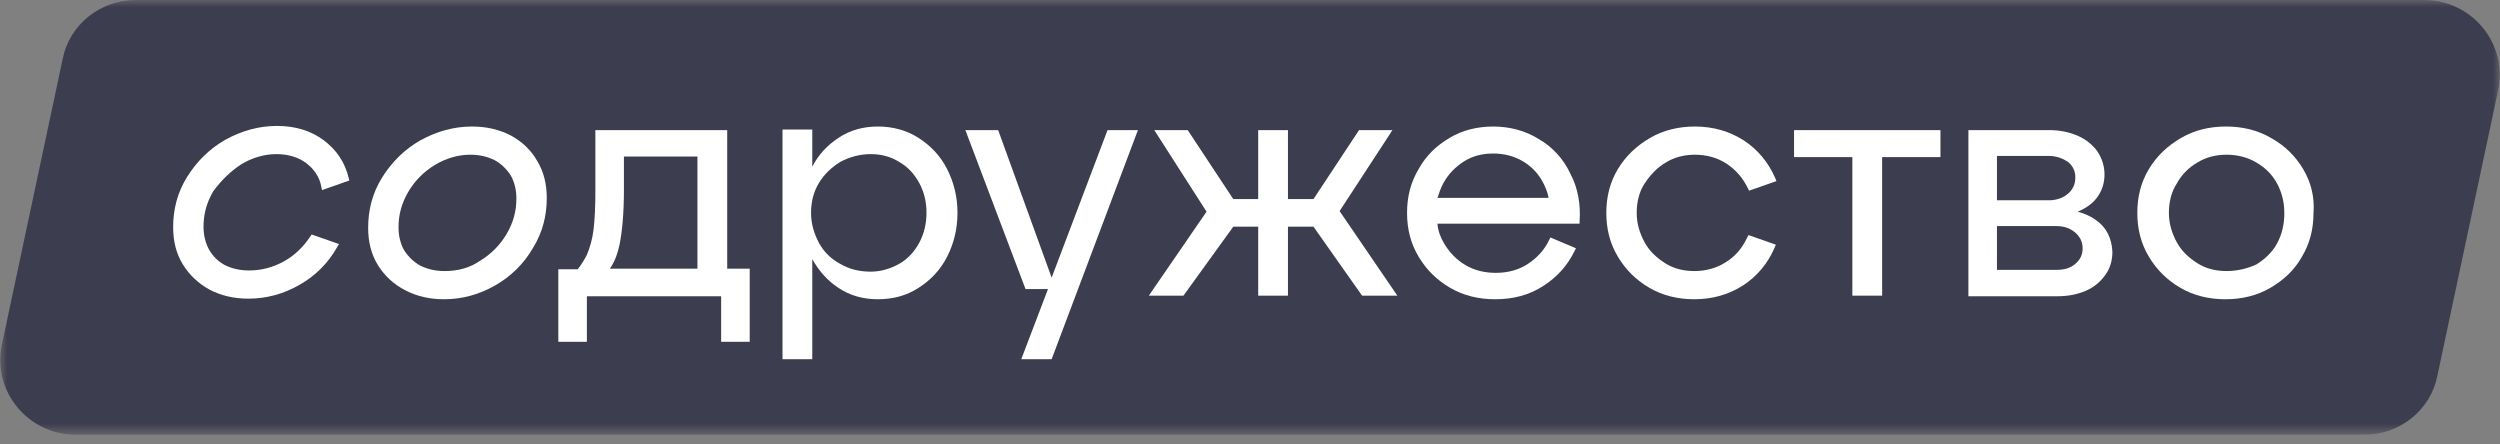 <svg width="180" height="32" viewBox="0 0 180 32" fill="none" xmlns="http://www.w3.org/2000/svg">
<rect x="0" y="0" width="180" height="32" fill="#808080" stroke="none"/>
<g clip-path="url(#clip0_4584_10213)">
<mask id="mask0_4584_10213" style="mask-type:luminance" maskUnits="userSpaceOnUse" x="0" y="0" width="180" height="32">
<path d="M180 0H0V31.304H180V0Z" fill="white"/>
</mask>
<g mask="url(#mask0_4584_10213)">
<path d="M170.203 31.304H5.469C2.013 31.304 -0.568 28.152 0.132 24.828L4.506 4.275C4.988 1.77 7.218 0 9.799 0H174.533C177.989 0 180.569 3.152 179.87 6.477L175.496 27.03C175.014 29.534 172.784 31.304 170.203 31.304Z" fill="#3D3D50"/>
<path d="M17.366 11.831C18.153 11.356 19.028 11.097 19.903 11.097C20.734 11.097 21.478 11.312 22.046 11.744C22.615 12.176 23.009 12.737 23.14 13.471L23.184 13.687L25.152 12.996L25.108 12.824C24.846 11.701 24.233 10.794 23.315 10.104C22.396 9.413 21.259 9.067 19.947 9.067C18.634 9.067 17.41 9.413 16.229 10.06C15.091 10.708 14.173 11.615 13.473 12.737C12.773 13.86 12.467 15.069 12.467 16.364C12.467 17.357 12.685 18.264 13.167 19.041C13.648 19.819 14.304 20.423 15.091 20.855C15.922 21.287 16.841 21.503 17.891 21.503C19.203 21.503 20.428 21.157 21.565 20.509C22.703 19.862 23.621 18.955 24.277 17.789L24.409 17.573L22.44 16.882L22.353 17.012C21.828 17.789 21.215 18.394 20.428 18.826C19.641 19.257 18.809 19.473 17.935 19.473C17.278 19.473 16.71 19.344 16.185 19.084C15.704 18.826 15.31 18.437 15.048 17.962C14.785 17.487 14.654 16.926 14.654 16.321C14.654 15.414 14.873 14.594 15.354 13.774C15.922 12.996 16.578 12.349 17.366 11.831Z" fill="white"/>
<path d="M36.786 9.758C35.955 9.326 35.037 9.11 33.987 9.11C32.675 9.11 31.45 9.456 30.269 10.103C29.131 10.751 28.213 11.658 27.513 12.78C26.813 13.903 26.507 15.112 26.507 16.407C26.507 17.4 26.726 18.307 27.207 19.084C27.688 19.862 28.344 20.466 29.175 20.898C30.006 21.33 30.925 21.546 31.975 21.546C33.287 21.546 34.512 21.2 35.649 20.552C36.786 19.905 37.705 18.998 38.361 17.875C39.061 16.753 39.367 15.544 39.367 14.248C39.367 13.255 39.148 12.348 38.667 11.571C38.23 10.794 37.574 10.19 36.786 9.758ZM32.019 19.516C31.362 19.516 30.794 19.387 30.269 19.128C29.788 18.869 29.394 18.48 29.088 18.005C28.825 17.53 28.694 16.969 28.694 16.364C28.694 15.457 28.913 14.637 29.394 13.817C29.875 12.996 30.531 12.348 31.319 11.874C32.106 11.399 32.981 11.139 33.856 11.139C34.512 11.139 35.08 11.269 35.605 11.528C36.087 11.787 36.48 12.176 36.786 12.651C37.049 13.126 37.18 13.687 37.18 14.291C37.18 15.198 36.961 16.019 36.48 16.839C35.999 17.66 35.343 18.307 34.556 18.782C33.812 19.3 32.937 19.516 32.019 19.516Z" fill="white"/>
<path d="M52.359 9.369H42.867V13.73C42.867 14.853 42.823 15.803 42.736 16.537C42.648 17.228 42.473 17.832 42.255 18.35C42.08 18.696 41.861 19.041 41.599 19.387H40.199V24.611H42.255V21.329H51.922V24.611H53.978V19.343H52.359V9.369ZM50.216 11.312V19.343H43.917C44.267 18.825 44.486 18.221 44.617 17.573C44.792 16.666 44.923 15.371 44.923 13.687V11.269H50.216V11.312Z" fill="white"/>
<path d="M66.138 9.931C65.264 9.369 64.257 9.11 63.208 9.11C62.158 9.11 61.196 9.369 60.364 9.931C59.577 10.449 58.921 11.139 58.483 12.003V9.326H56.34V25.863H58.483V18.652C58.965 19.516 59.577 20.207 60.364 20.725C61.196 21.286 62.158 21.546 63.208 21.546C64.301 21.546 65.264 21.286 66.138 20.725C67.013 20.164 67.713 19.43 68.194 18.48C68.675 17.53 68.938 16.494 68.938 15.328C68.938 14.162 68.675 13.126 68.194 12.176C67.713 11.226 67.013 10.492 66.138 9.931ZM60.496 11.658C61.152 11.312 61.895 11.096 62.683 11.096C63.426 11.096 64.126 11.269 64.739 11.658C65.351 12.003 65.832 12.521 66.182 13.169C66.532 13.817 66.707 14.507 66.707 15.328C66.707 16.105 66.532 16.839 66.182 17.487C65.832 18.134 65.351 18.652 64.739 18.998C64.126 19.343 63.426 19.559 62.683 19.559C61.895 19.559 61.152 19.387 60.496 18.998C59.84 18.652 59.315 18.134 58.965 17.487C58.615 16.839 58.396 16.105 58.396 15.328C58.396 14.551 58.571 13.817 58.965 13.169C59.358 12.521 59.883 12.046 60.496 11.658Z" fill="white"/>
<path d="M75.718 19.991L71.869 9.369H69.507L73.837 20.811H75.456L73.531 25.863H75.718L81.93 9.369H79.742L75.718 19.991Z" fill="white"/>
<path d="M100.256 9.369H97.851L94.57 14.335H92.733V9.369H90.59V14.335H88.796L85.516 9.369H83.109L86.871 15.241L82.716 21.286H85.209L88.796 16.321H90.59V21.286H92.733V16.321H94.57L98.07 21.286H100.607L96.451 15.198L100.256 9.369Z" fill="white"/>
<path d="M110.8 10.017C109.838 9.412 108.701 9.11 107.52 9.11C106.382 9.11 105.288 9.369 104.37 9.931C103.408 10.492 102.664 11.226 102.139 12.176C101.571 13.126 101.308 14.162 101.308 15.328C101.308 16.494 101.571 17.53 102.139 18.48C102.708 19.43 103.452 20.164 104.414 20.725C105.376 21.286 106.47 21.546 107.651 21.546C108.963 21.546 110.101 21.243 111.106 20.596C112.113 19.948 112.856 19.128 113.381 18.048L113.468 17.875L111.631 17.098L111.544 17.271C111.194 18.005 110.669 18.566 110.013 18.998C109.357 19.43 108.569 19.646 107.695 19.646C106.908 19.646 106.163 19.473 105.507 19.084C104.852 18.696 104.37 18.178 103.977 17.53C103.714 17.098 103.539 16.623 103.495 16.105H113.731V15.932C113.819 14.68 113.6 13.514 113.074 12.521C112.55 11.399 111.763 10.578 110.8 10.017ZM103.933 13.169C104.283 12.521 104.808 12.003 105.42 11.614C106.033 11.226 106.732 11.053 107.52 11.053C108.263 11.053 108.963 11.226 109.575 11.571C110.188 11.917 110.669 12.392 111.019 12.996C111.238 13.385 111.413 13.773 111.5 14.248H103.495C103.627 13.86 103.758 13.471 103.933 13.169Z" fill="white"/>
<path d="M119.942 11.701C120.554 11.312 121.297 11.139 122.042 11.139C122.873 11.139 123.66 11.355 124.316 11.787C124.972 12.219 125.497 12.823 125.847 13.557L125.934 13.73L127.903 13.039L127.816 12.823C127.334 11.701 126.547 10.751 125.541 10.103C124.535 9.456 123.353 9.11 122.042 9.11C120.861 9.11 119.767 9.369 118.805 9.931C117.842 10.492 117.055 11.226 116.486 12.176C115.918 13.126 115.655 14.162 115.655 15.328C115.655 16.494 115.918 17.53 116.486 18.48C117.055 19.43 117.798 20.164 118.761 20.725C119.723 21.286 120.817 21.546 121.998 21.546C123.31 21.546 124.491 21.2 125.497 20.552C126.503 19.905 127.291 18.955 127.772 17.832L127.859 17.616L125.891 16.925L125.803 17.098C125.453 17.832 124.972 18.437 124.272 18.869C123.616 19.3 122.829 19.516 121.998 19.516C121.211 19.516 120.51 19.343 119.898 18.955C119.285 18.566 118.761 18.091 118.411 17.444C118.061 16.796 117.842 16.105 117.842 15.328C117.842 14.551 118.017 13.817 118.411 13.212C118.848 12.564 119.329 12.046 119.942 11.701Z" fill="white"/>
<path d="M129.172 11.312H133.37V21.286H135.514V11.312H139.713V9.369H129.172V11.312Z" fill="white"/>
<path d="M150.911 15.846C150.561 15.587 150.08 15.371 149.598 15.241C150.211 14.982 150.692 14.637 150.998 14.205C151.348 13.73 151.524 13.169 151.524 12.564C151.524 11.96 151.348 11.399 150.998 10.88C150.649 10.405 150.167 10.017 149.555 9.758C148.943 9.499 148.287 9.369 147.543 9.369H141.725V21.329H148.155C148.899 21.329 149.555 21.2 150.167 20.941C150.78 20.682 151.218 20.293 151.567 19.818C151.917 19.343 152.092 18.782 152.092 18.134C152.049 17.141 151.654 16.364 150.911 15.846ZM148.899 13.946C148.549 14.248 148.068 14.421 147.499 14.421H143.781V11.226H147.499C148.068 11.226 148.505 11.399 148.899 11.658C149.249 11.96 149.424 12.305 149.424 12.78C149.424 13.255 149.249 13.644 148.899 13.946ZM143.781 16.278H148.068C148.637 16.278 149.074 16.45 149.424 16.753C149.774 17.055 149.949 17.444 149.949 17.875C149.949 18.35 149.774 18.696 149.424 18.998C149.074 19.3 148.637 19.43 148.068 19.43H143.781V16.278Z" fill="white"/>
<path d="M165.829 12.176C165.26 11.226 164.516 10.492 163.51 9.931C162.548 9.369 161.454 9.11 160.273 9.11C159.092 9.11 157.999 9.369 157.036 9.931C156.073 10.492 155.286 11.226 154.718 12.176C154.149 13.126 153.887 14.162 153.887 15.328C153.887 16.494 154.149 17.53 154.718 18.48C155.286 19.43 156.03 20.164 156.992 20.725C157.955 21.286 159.048 21.546 160.229 21.546C161.41 21.546 162.504 21.286 163.466 20.725C164.428 20.164 165.216 19.43 165.741 18.48C166.309 17.53 166.572 16.494 166.572 15.328C166.66 14.205 166.397 13.126 165.829 12.176ZM160.317 19.516C159.529 19.516 158.83 19.343 158.217 18.955C157.605 18.566 157.08 18.091 156.73 17.444C156.38 16.796 156.161 16.105 156.161 15.328C156.161 14.551 156.336 13.817 156.73 13.212C157.08 12.564 157.605 12.046 158.217 11.701C158.83 11.312 159.573 11.139 160.317 11.139C161.06 11.139 161.804 11.312 162.46 11.701C163.116 12.089 163.597 12.564 163.947 13.212C164.297 13.86 164.472 14.551 164.472 15.371C164.472 16.148 164.297 16.882 163.947 17.53C163.597 18.178 163.072 18.652 162.46 19.041C161.804 19.343 161.06 19.516 160.317 19.516Z" fill="white"/>
</g>
</g>
<defs>
<clipPath id="clip0_4584_10213">
<rect width="180" height="31.304" fill="white"/>
</clipPath>
</defs>
</svg>
